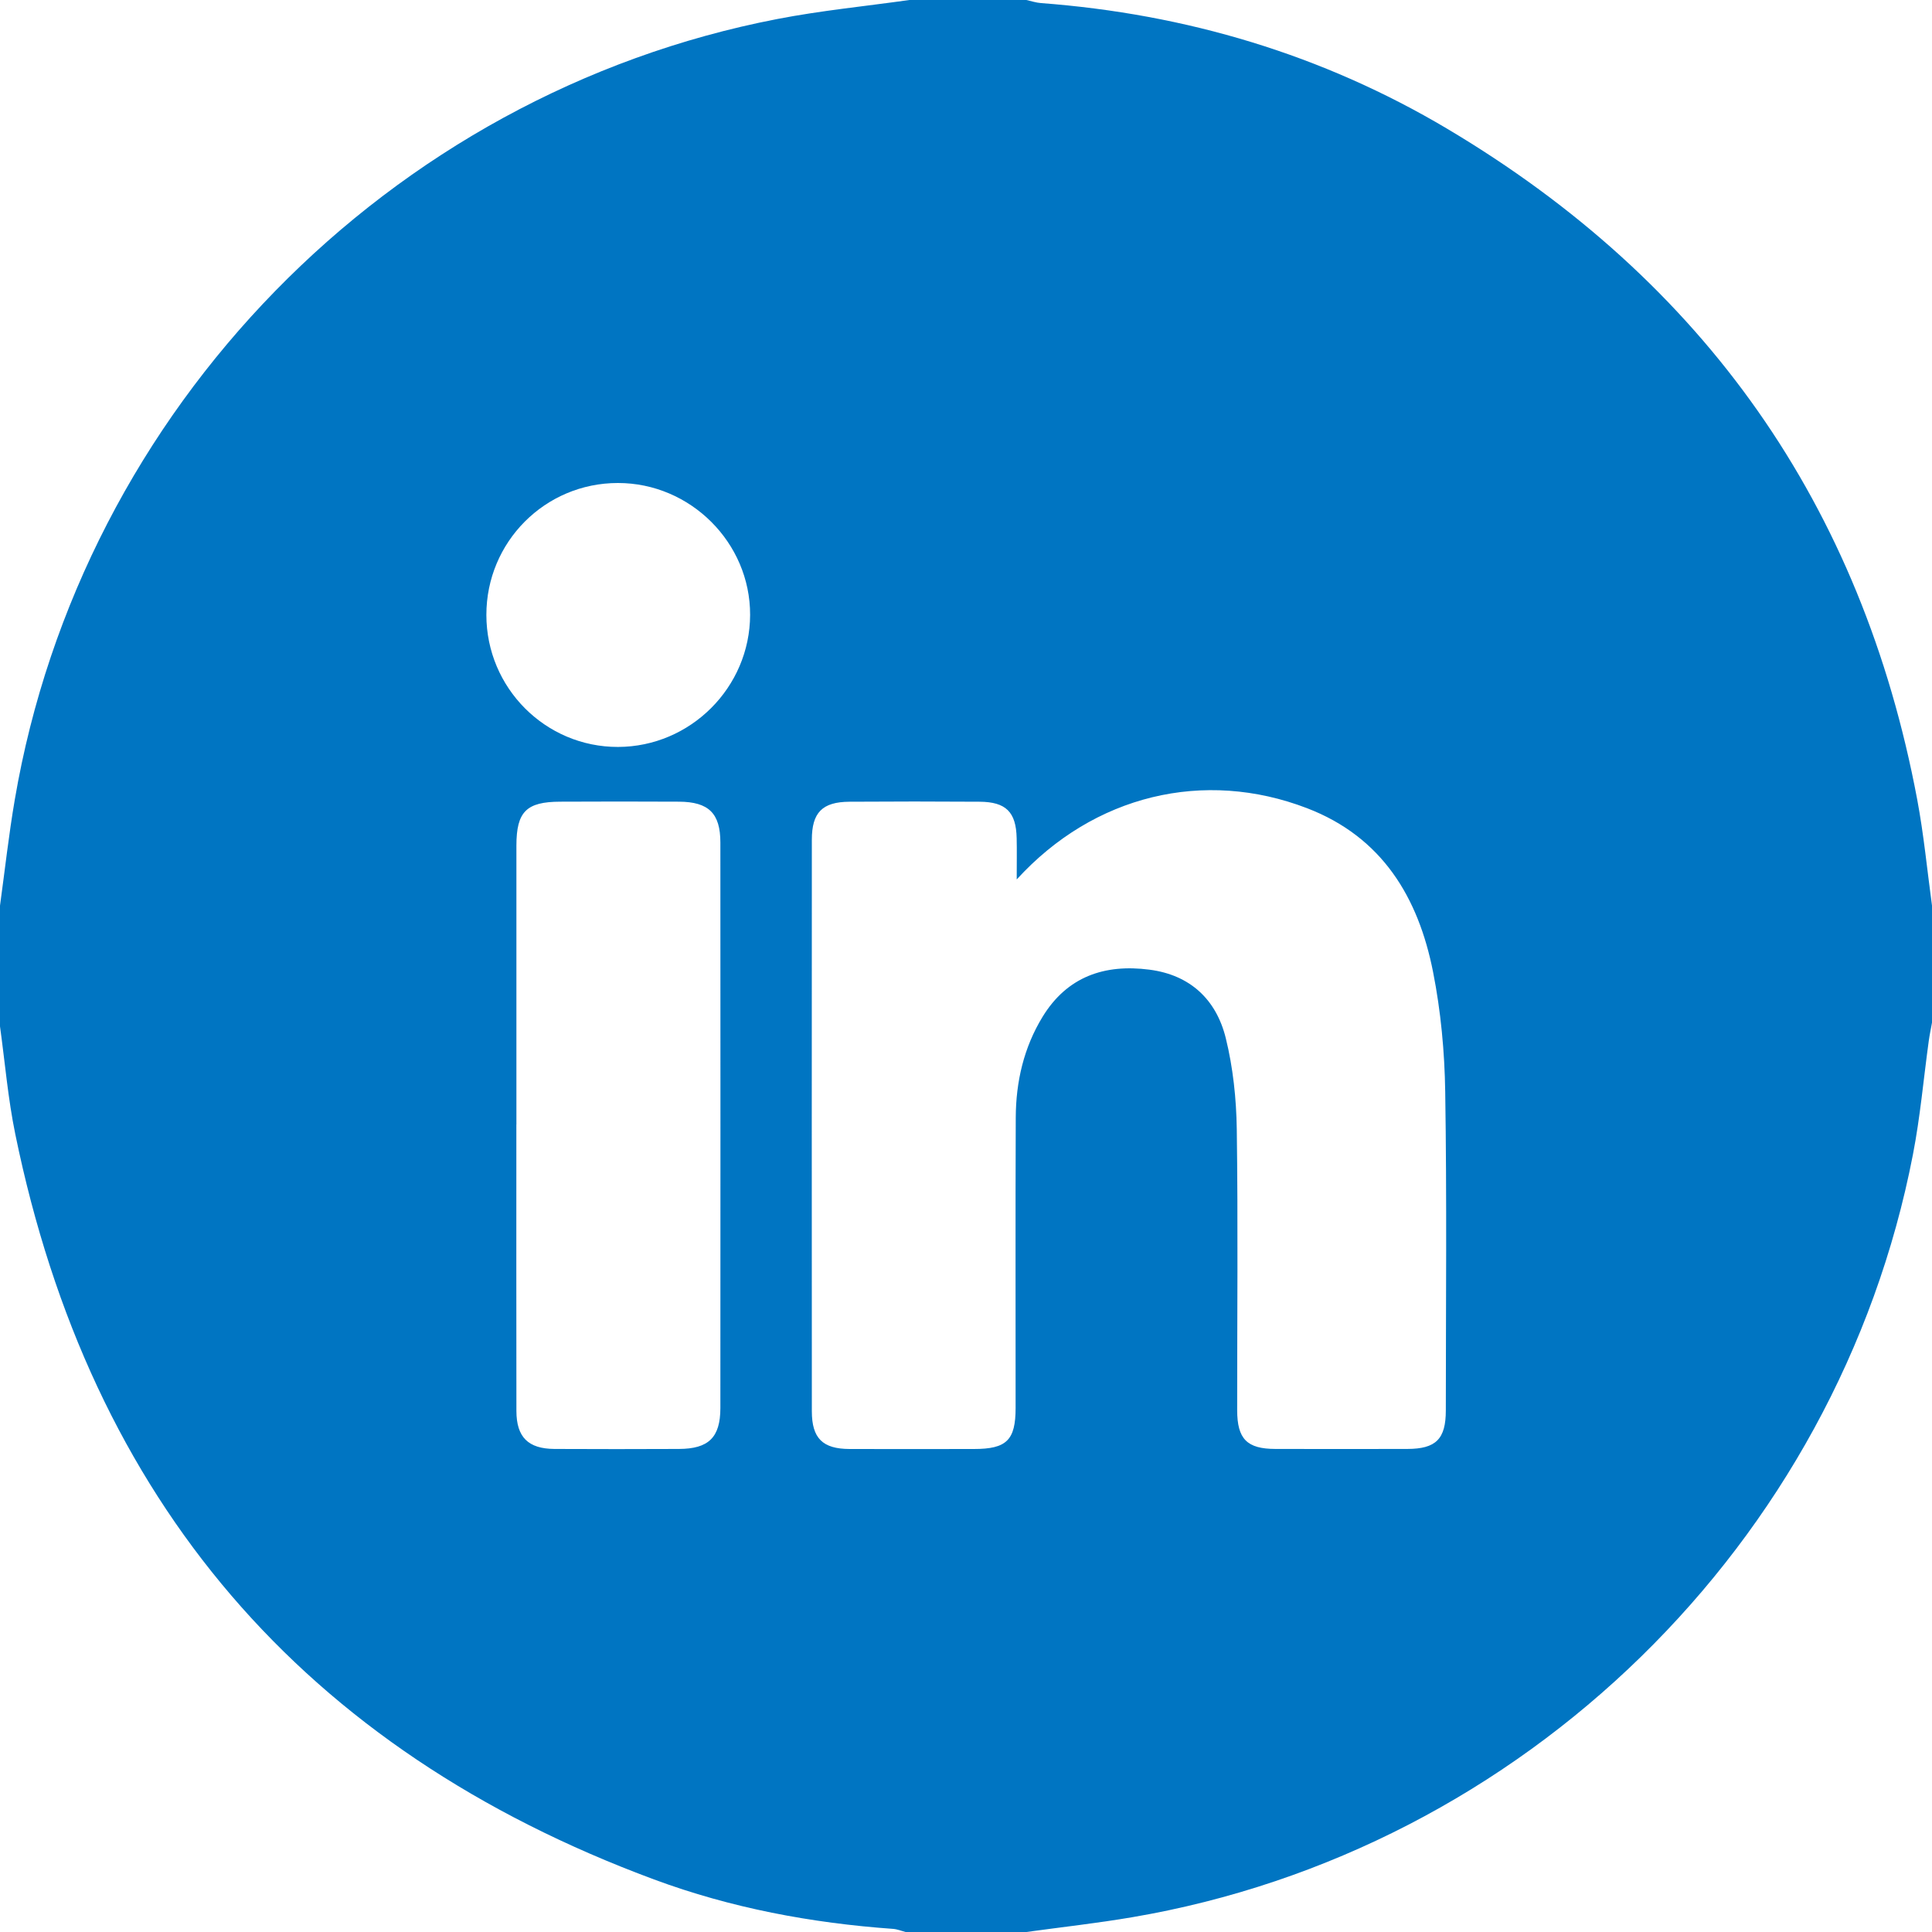 <?xml version="1.0" encoding="UTF-8"?><svg width="24" height="24" id="Layer_1" xmlns="http://www.w3.org/2000/svg" viewBox="0 0 384 384"><path fill="#0075C2"  d="M180.75,0c7.75,0,15.5,0,23.25,0,.96.21,1.91.54,2.89.61,28.84,2.17,55.95,10.23,80.8,25.01,51.06,30.37,82.37,74.79,93.37,133.29,1.31,6.97,1.98,14.05,2.94,21.09v23.25c-.21,1.2-.47,2.4-.64,3.61-1.04,7.54-1.7,15.15-3.15,22.61-14.95,77.3-77.49,138.37-155.16,151.59-6.98,1.19-14.04,1.97-21.06,2.94h-24c-.83-.21-1.64-.56-2.48-.62-16.27-1.16-32.21-4.15-47.5-9.82C60.29,347.73,17.97,298.26,3.04,225.43,1.59,218.38.99,211.15,0,204c0-8,0-16,0-24,.97-7.03,1.74-14.08,2.94-21.07C16.2,81.24,77.24,18.71,154.49,3.78c8.67-1.68,17.5-2.54,26.26-3.78ZM202.08,174.8c0-3.3.05-5.76-.01-8.22-.12-5.19-2.12-7.2-7.38-7.23-8.62-.06-17.24-.06-25.86,0-5.39.04-7.47,2.14-7.47,7.56-.02,37.86-.02,75.71,0,113.57,0,5.39,2.14,7.5,7.49,7.52,8.25.03,16.49.01,24.74,0,6.48,0,8.27-1.75,8.27-8.16.01-19.24-.05-38.48.03-57.72.03-7.1,1.59-13.9,5.33-20.02,4.89-7.99,12.31-10.53,21.24-9.37,8.12,1.05,13.28,5.96,15.17,13.59,1.45,5.87,2.1,12.05,2.19,18.11.26,18.61.07,37.23.08,55.85,0,5.73,1.95,7.7,7.58,7.71,8.75.02,17.49.02,26.24,0,5.68-.01,7.65-1.96,7.65-7.65.01-21.11.21-42.23-.12-63.34-.12-7.95-.87-16-2.41-23.79-2.92-14.83-10.12-26.85-25.07-32.58-20.44-7.84-42.33-2.66-57.69,14.17ZM102.63,223.49c0,18.98-.02,37.96.01,56.95.01,5.22,2.35,7.52,7.57,7.55,8.24.05,16.48.03,24.73,0,5.9-.02,8.23-2.28,8.24-8.12.02-37.47.02-74.93,0-112.4,0-5.82-2.32-8.1-8.23-8.13-7.87-.05-15.74-.03-23.6,0-6.73.02-8.7,1.99-8.71,8.71-.01,18.48,0,36.97,0,55.45ZM96.67,122.23c.01,14.5,11.75,26.26,26.17,26.23,14.41-.04,26.22-11.85,26.25-26.26.03-14.34-11.87-26.21-26.28-26.2-14.48,0-26.15,11.72-26.14,26.23Z"/></svg>